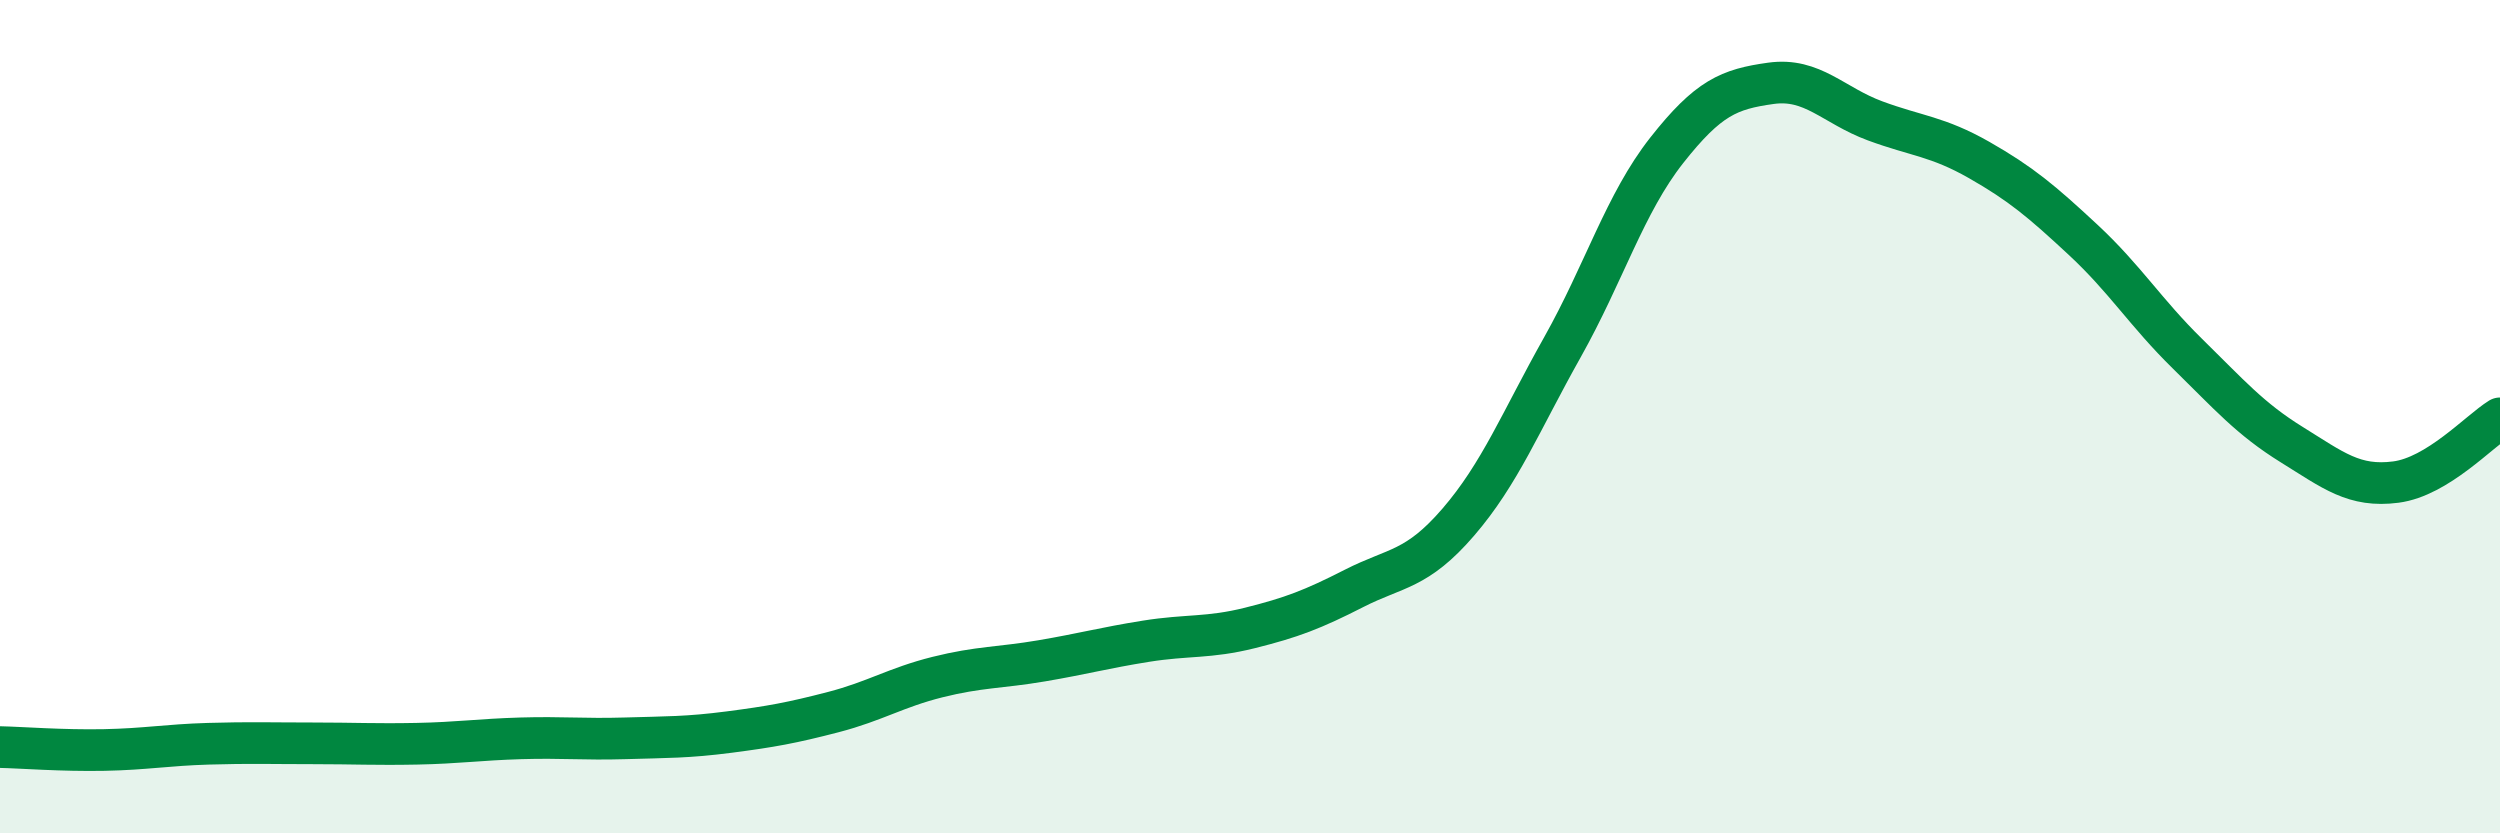 
    <svg width="60" height="20" viewBox="0 0 60 20" xmlns="http://www.w3.org/2000/svg">
      <path
        d="M 0,17.93 C 0.5,17.94 1.5,18.02 2.5,18 C 3.5,17.98 4,17.88 5,17.85 C 6,17.82 6.5,17.84 7.5,17.84 C 8.5,17.84 9,17.87 10,17.85 C 11,17.83 11.5,17.75 12.5,17.72 C 13.5,17.69 14,17.75 15,17.72 C 16,17.69 16.5,17.7 17.5,17.57 C 18.5,17.44 19,17.35 20,17.09 C 21,16.83 21.5,16.5 22.5,16.25 C 23.5,16 24,16.03 25,15.86 C 26,15.69 26.5,15.55 27.5,15.39 C 28.5,15.23 29,15.32 30,15.07 C 31,14.82 31.5,14.63 32.5,14.12 C 33.5,13.61 34,13.69 35,12.53 C 36,11.37 36.5,10.11 37.5,8.33 C 38.5,6.55 39,4.88 40,3.61 C 41,2.34 41.5,2.14 42.5,2 C 43.5,1.86 44,2.53 45,2.9 C 46,3.27 46.5,3.27 47.5,3.84 C 48.5,4.41 49,4.83 50,5.76 C 51,6.69 51.5,7.51 52.5,8.49 C 53.5,9.47 54,10.05 55,10.67 C 56,11.29 56.5,11.7 57.5,11.57 C 58.5,11.44 59.5,10.35 60,10.04L60 20L0 20Z"
        fill="#008740"
        opacity="0.1"
        stroke-linecap="round"
        stroke-linejoin="round"
      />
      <path
        d="M 0,17.93 C 0.5,17.94 1.5,18.02 2.5,18 C 3.5,17.98 4,17.88 5,17.85 C 6,17.82 6.5,17.84 7.5,17.84 C 8.5,17.84 9,17.87 10,17.85 C 11,17.83 11.5,17.75 12.5,17.72 C 13.5,17.69 14,17.75 15,17.72 C 16,17.69 16.5,17.7 17.5,17.57 C 18.5,17.44 19,17.35 20,17.09 C 21,16.83 21.5,16.5 22.5,16.25 C 23.5,16 24,16.03 25,15.86 C 26,15.69 26.5,15.55 27.5,15.39 C 28.5,15.23 29,15.32 30,15.07 C 31,14.82 31.5,14.63 32.5,14.12 C 33.5,13.61 34,13.69 35,12.53 C 36,11.37 36.5,10.11 37.5,8.33 C 38.5,6.55 39,4.88 40,3.61 C 41,2.34 41.5,2.14 42.5,2 C 43.5,1.86 44,2.53 45,2.9 C 46,3.27 46.5,3.27 47.5,3.84 C 48.5,4.41 49,4.83 50,5.76 C 51,6.69 51.5,7.51 52.5,8.49 C 53.5,9.47 54,10.05 55,10.67 C 56,11.29 56.5,11.7 57.5,11.57 C 58.5,11.44 59.5,10.35 60,10.04"
        stroke="#008740"
        stroke-width="1"
        fill="none"
        stroke-linecap="round"
        stroke-linejoin="round"
      />
    </svg>
  
